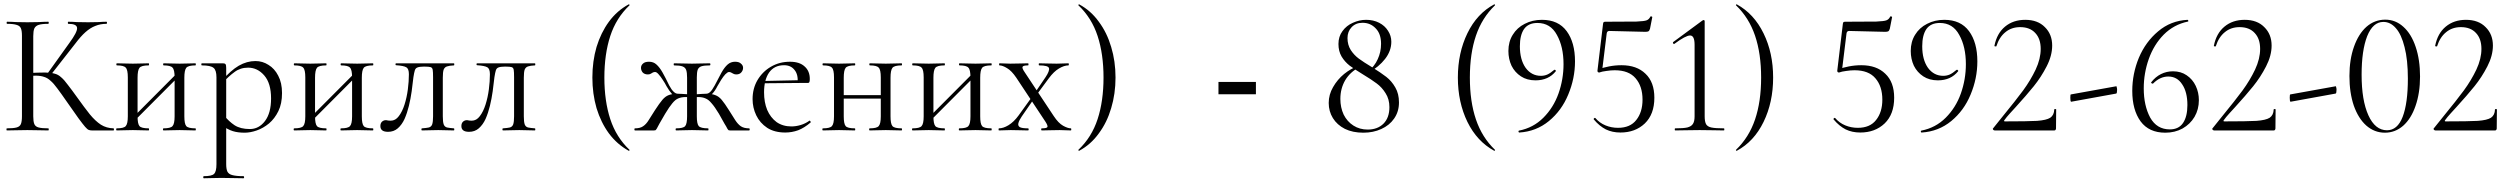 <?xml version="1.0" encoding="UTF-8"?> <svg xmlns="http://www.w3.org/2000/svg" width="345" height="25" viewBox="0 0 345 25" fill="none"><path d="M12.653 18C12.509 18 12.373 17.976 12.245 17.928C12.117 17.88 11.949 17.736 11.741 17.496C11.533 17.256 11.229 16.864 10.829 16.32C10.429 15.76 9.877 14.976 9.173 13.968C8.677 13.248 8.253 12.656 7.901 12.192C7.565 11.728 7.253 11.376 6.965 11.136C6.693 10.88 6.397 10.704 6.077 10.608C5.757 10.496 5.365 10.44 4.901 10.44C4.741 10.44 4.573 10.448 4.397 10.464C4.221 10.48 4.045 10.496 3.869 10.512L3.845 10.08C4.853 10.032 5.637 10.008 6.197 10.008C6.725 10.008 7.157 10.056 7.493 10.152C7.845 10.232 8.157 10.4 8.429 10.656C8.717 10.896 9.029 11.248 9.365 11.712C9.717 12.16 10.157 12.752 10.685 13.488C11.325 14.384 11.893 15.144 12.389 15.768C12.901 16.392 13.413 16.872 13.925 17.208C14.437 17.528 15.021 17.696 15.677 17.712C15.709 17.712 15.725 17.76 15.725 17.856C15.725 17.952 15.709 18 15.677 18H12.653ZM0.941 18C0.909 18 0.893 17.952 0.893 17.856C0.893 17.76 0.909 17.712 0.941 17.712C1.533 17.712 1.981 17.672 2.285 17.592C2.589 17.512 2.789 17.352 2.885 17.112C2.981 16.872 3.029 16.52 3.029 16.056V4.944C3.029 4.48 2.981 4.136 2.885 3.912C2.789 3.672 2.589 3.512 2.285 3.432C1.997 3.336 1.557 3.288 0.965 3.288C0.933 3.288 0.917 3.24 0.917 3.144C0.917 3.048 0.933 3 0.965 3C1.349 3 1.781 3.016 2.261 3.048C2.741 3.064 3.245 3.072 3.773 3.072C4.349 3.072 4.877 3.064 5.357 3.048C5.853 3.016 6.293 3 6.677 3C6.709 3 6.725 3.048 6.725 3.144C6.725 3.24 6.709 3.288 6.677 3.288C6.085 3.288 5.637 3.336 5.333 3.432C5.045 3.528 4.845 3.696 4.733 3.936C4.637 4.176 4.589 4.528 4.589 4.992V16.056C4.589 16.52 4.637 16.872 4.733 17.112C4.829 17.352 5.029 17.512 5.333 17.592C5.637 17.672 6.085 17.712 6.677 17.712C6.709 17.712 6.725 17.76 6.725 17.856C6.725 17.952 6.709 18 6.677 18C6.277 18 5.837 17.992 5.357 17.976C4.877 17.96 4.349 17.952 3.773 17.952C3.245 17.952 2.733 17.96 2.237 17.976C1.757 17.992 1.325 18 0.941 18ZM6.965 10.392L6.533 10.176L9.557 5.952C10.309 4.928 10.669 4.232 10.637 3.864C10.621 3.48 10.213 3.288 9.413 3.288C9.381 3.288 9.365 3.24 9.365 3.144C9.365 3.048 9.381 3 9.413 3C9.797 3 10.189 3.016 10.589 3.048C10.989 3.064 11.509 3.072 12.149 3.072C12.789 3.072 13.285 3.064 13.637 3.048C14.005 3.016 14.357 3 14.693 3C14.741 3 14.765 3.048 14.765 3.144C14.765 3.24 14.741 3.288 14.693 3.288C14.133 3.288 13.621 3.384 13.157 3.576C12.693 3.752 12.237 4.04 11.789 4.44C11.357 4.824 10.901 5.336 10.421 5.976L6.965 10.392ZM18.384 16.848L18.048 16.512L24.552 9.984L24.888 10.32L18.384 16.848ZM17.64 16.056V10.68C17.64 9.976 17.544 9.528 17.352 9.336C17.176 9.128 16.768 9.024 16.128 9.024C16.08 9.024 16.056 8.976 16.056 8.88C16.056 8.784 16.08 8.736 16.128 8.736C16.432 8.736 16.776 8.744 17.16 8.76C17.544 8.776 17.936 8.784 18.336 8.784C18.72 8.784 19.104 8.776 19.488 8.76C19.872 8.744 20.216 8.736 20.52 8.736C20.552 8.736 20.568 8.784 20.568 8.88C20.568 8.976 20.552 9.024 20.52 9.024C19.848 9.024 19.424 9.136 19.248 9.36C19.072 9.584 18.984 10.04 18.984 10.728V16.056C18.984 16.744 19.072 17.192 19.248 17.4C19.424 17.608 19.848 17.712 20.52 17.712C20.552 17.712 20.568 17.76 20.568 17.856C20.568 17.952 20.552 18 20.52 18C20.2 18 19.848 17.992 19.464 17.976C19.096 17.96 18.72 17.952 18.336 17.952C17.936 17.952 17.544 17.96 17.16 17.976C16.776 17.992 16.424 18 16.104 18C16.056 18 16.032 17.952 16.032 17.856C16.032 17.76 16.056 17.712 16.104 17.712C16.76 17.712 17.176 17.608 17.352 17.4C17.544 17.192 17.64 16.744 17.64 16.056ZM24.096 16.056V10.68C24.096 9.976 24 9.528 23.808 9.336C23.632 9.128 23.224 9.024 22.584 9.024C22.536 9.024 22.512 8.976 22.512 8.88C22.512 8.784 22.536 8.736 22.584 8.736C22.888 8.736 23.232 8.744 23.616 8.76C24 8.776 24.392 8.784 24.792 8.784C25.176 8.784 25.56 8.776 25.944 8.76C26.328 8.744 26.672 8.736 26.976 8.736C27.008 8.736 27.024 8.784 27.024 8.88C27.024 8.976 27.008 9.024 26.976 9.024C26.304 9.024 25.88 9.136 25.704 9.36C25.528 9.584 25.44 10.04 25.44 10.728V16.056C25.44 16.744 25.528 17.192 25.704 17.4C25.88 17.608 26.304 17.712 26.976 17.712C27.008 17.712 27.024 17.76 27.024 17.856C27.024 17.952 27.008 18 26.976 18C26.656 18 26.304 17.992 25.92 17.976C25.552 17.96 25.176 17.952 24.792 17.952C24.392 17.952 23.992 17.96 23.592 17.976C23.208 17.992 22.864 18 22.56 18C22.512 18 22.488 17.952 22.488 17.856C22.488 17.76 22.512 17.712 22.56 17.712C23.216 17.712 23.632 17.608 23.808 17.4C24 17.192 24.096 16.744 24.096 16.056ZM28.119 24.6C28.071 24.6 28.047 24.552 28.047 24.456C28.047 24.36 28.071 24.312 28.119 24.312C28.855 24.312 29.327 24.208 29.535 24C29.759 23.792 29.871 23.344 29.871 22.656V10.68C29.871 10.008 29.735 9.568 29.463 9.36C29.191 9.136 28.655 9.024 27.855 9.024C27.807 9.024 27.783 8.976 27.783 8.88C27.783 8.784 27.807 8.736 27.855 8.736C28.255 8.736 28.631 8.736 28.983 8.736C29.351 8.736 29.679 8.736 29.967 8.736C30.271 8.736 30.535 8.736 30.759 8.736C30.935 8.736 31.055 8.776 31.119 8.856C31.183 8.936 31.215 9.104 31.215 9.36V22.656C31.215 23.104 31.271 23.448 31.383 23.688C31.511 23.928 31.743 24.088 32.079 24.168C32.431 24.264 32.943 24.312 33.615 24.312C33.663 24.312 33.687 24.36 33.687 24.456C33.687 24.552 33.663 24.6 33.615 24.6C33.183 24.6 32.703 24.592 32.175 24.576C31.663 24.56 31.119 24.552 30.543 24.552C30.095 24.552 29.655 24.56 29.223 24.576C28.807 24.592 28.439 24.6 28.119 24.6ZM33.759 18.312C33.135 18.312 32.591 18.24 32.127 18.096C31.663 17.952 31.151 17.68 30.591 17.28L30.951 15.96C31.367 16.488 31.839 16.928 32.367 17.28C32.911 17.632 33.615 17.808 34.479 17.808C35.311 17.808 36.007 17.44 36.567 16.704C37.127 15.968 37.407 14.928 37.407 13.584C37.407 12.192 37.095 11.136 36.471 10.416C35.847 9.696 35.103 9.336 34.239 9.336C33.519 9.336 32.895 9.536 32.367 9.936C31.839 10.32 31.327 10.784 30.831 11.328L30.615 11.136C31.431 10.192 32.207 9.504 32.943 9.072C33.695 8.64 34.463 8.424 35.247 8.424C35.903 8.424 36.503 8.6 37.047 8.952C37.607 9.288 38.055 9.784 38.391 10.44C38.743 11.096 38.919 11.896 38.919 12.84C38.919 13.816 38.751 14.648 38.415 15.336C38.079 16.024 37.647 16.592 37.119 17.04C36.591 17.472 36.031 17.792 35.439 18C34.847 18.208 34.287 18.312 33.759 18.312ZM42.876 16.848L42.54 16.512L49.044 9.984L49.38 10.32L42.876 16.848ZM42.132 16.056V10.68C42.132 9.976 42.036 9.528 41.844 9.336C41.668 9.128 41.26 9.024 40.62 9.024C40.572 9.024 40.548 8.976 40.548 8.88C40.548 8.784 40.572 8.736 40.62 8.736C40.924 8.736 41.268 8.744 41.652 8.76C42.036 8.776 42.428 8.784 42.828 8.784C43.212 8.784 43.596 8.776 43.98 8.76C44.364 8.744 44.708 8.736 45.012 8.736C45.044 8.736 45.06 8.784 45.06 8.88C45.06 8.976 45.044 9.024 45.012 9.024C44.34 9.024 43.916 9.136 43.74 9.36C43.564 9.584 43.476 10.04 43.476 10.728V16.056C43.476 16.744 43.564 17.192 43.74 17.4C43.916 17.608 44.34 17.712 45.012 17.712C45.044 17.712 45.06 17.76 45.06 17.856C45.06 17.952 45.044 18 45.012 18C44.692 18 44.34 17.992 43.956 17.976C43.588 17.96 43.212 17.952 42.828 17.952C42.428 17.952 42.036 17.96 41.652 17.976C41.268 17.992 40.916 18 40.596 18C40.548 18 40.524 17.952 40.524 17.856C40.524 17.76 40.548 17.712 40.596 17.712C41.252 17.712 41.668 17.608 41.844 17.4C42.036 17.192 42.132 16.744 42.132 16.056ZM48.588 16.056V10.68C48.588 9.976 48.492 9.528 48.3 9.336C48.124 9.128 47.716 9.024 47.076 9.024C47.028 9.024 47.004 8.976 47.004 8.88C47.004 8.784 47.028 8.736 47.076 8.736C47.38 8.736 47.724 8.744 48.108 8.76C48.492 8.776 48.884 8.784 49.284 8.784C49.668 8.784 50.052 8.776 50.436 8.76C50.82 8.744 51.164 8.736 51.468 8.736C51.5 8.736 51.516 8.784 51.516 8.88C51.516 8.976 51.5 9.024 51.468 9.024C50.796 9.024 50.372 9.136 50.196 9.36C50.02 9.584 49.932 10.04 49.932 10.728V16.056C49.932 16.744 50.02 17.192 50.196 17.4C50.372 17.608 50.796 17.712 51.468 17.712C51.5 17.712 51.516 17.76 51.516 17.856C51.516 17.952 51.5 18 51.468 18C51.148 18 50.796 17.992 50.412 17.976C50.044 17.96 49.668 17.952 49.284 17.952C48.884 17.952 48.484 17.96 48.084 17.976C47.7 17.992 47.356 18 47.052 18C47.004 18 46.98 17.952 46.98 17.856C46.98 17.76 47.004 17.712 47.052 17.712C47.708 17.712 48.124 17.608 48.3 17.4C48.492 17.192 48.588 16.744 48.588 16.056ZM53.547 18.192C52.843 18.192 52.491 17.928 52.491 17.4C52.491 17.144 52.563 16.944 52.707 16.8C52.867 16.656 53.043 16.584 53.235 16.584C53.331 16.584 53.435 16.6 53.547 16.632C53.675 16.648 53.795 16.656 53.907 16.656C54.355 16.656 54.731 16.448 55.035 16.032C55.355 15.616 55.619 15.08 55.827 14.424C56.035 13.768 56.187 13.072 56.283 12.336C56.379 11.6 56.427 10.904 56.427 10.248C56.427 9.736 56.307 9.416 56.067 9.288C55.843 9.144 55.371 9.048 54.651 9C54.603 9 54.579 8.96 54.579 8.88C54.579 8.784 54.603 8.736 54.651 8.736C54.795 8.736 55.051 8.736 55.419 8.736C55.803 8.736 56.211 8.736 56.643 8.736C57.091 8.736 57.491 8.736 57.843 8.736C58.195 8.736 58.419 8.736 58.515 8.736H62.643C62.675 8.736 62.691 8.784 62.691 8.88C62.691 8.976 62.675 9.024 62.643 9.024C62.227 9.04 61.907 9.088 61.683 9.168C61.475 9.232 61.323 9.376 61.227 9.6C61.147 9.824 61.107 10.2 61.107 10.728V16.056C61.107 16.552 61.147 16.92 61.227 17.16C61.307 17.384 61.459 17.528 61.683 17.592C61.907 17.64 62.227 17.68 62.643 17.712C62.675 17.712 62.691 17.76 62.691 17.856C62.691 17.952 62.675 18 62.643 18C62.323 18 61.979 17.992 61.611 17.976C61.243 17.96 60.867 17.952 60.483 17.952C60.067 17.952 59.659 17.96 59.259 17.976C58.875 17.992 58.531 18 58.227 18C58.179 18 58.155 17.952 58.155 17.856C58.155 17.76 58.179 17.712 58.227 17.712C58.659 17.68 58.979 17.64 59.187 17.592C59.411 17.528 59.563 17.384 59.643 17.16C59.723 16.92 59.763 16.552 59.763 16.056V10.68C59.763 10.184 59.747 9.84 59.715 9.648C59.683 9.44 59.587 9.312 59.427 9.264C59.267 9.216 58.995 9.192 58.611 9.192H58.467C58.083 9.192 57.795 9.232 57.603 9.312C57.427 9.376 57.307 9.512 57.243 9.72C57.179 9.928 57.115 10.24 57.051 10.656C56.987 11.264 56.907 11.912 56.811 12.6C56.715 13.288 56.587 13.96 56.427 14.616C56.267 15.272 56.067 15.872 55.827 16.416C55.587 16.944 55.275 17.376 54.891 17.712C54.523 18.032 54.075 18.192 53.547 18.192ZM64.727 18.192C64.023 18.192 63.671 17.928 63.671 17.4C63.671 17.144 63.743 16.944 63.887 16.8C64.047 16.656 64.223 16.584 64.415 16.584C64.511 16.584 64.615 16.6 64.727 16.632C64.855 16.648 64.975 16.656 65.087 16.656C65.535 16.656 65.911 16.448 66.215 16.032C66.535 15.616 66.799 15.08 67.007 14.424C67.215 13.768 67.367 13.072 67.463 12.336C67.559 11.6 67.607 10.904 67.607 10.248C67.607 9.736 67.487 9.416 67.247 9.288C67.023 9.144 66.551 9.048 65.831 9C65.783 9 65.759 8.96 65.759 8.88C65.759 8.784 65.783 8.736 65.831 8.736C65.975 8.736 66.231 8.736 66.599 8.736C66.983 8.736 67.391 8.736 67.823 8.736C68.271 8.736 68.671 8.736 69.023 8.736C69.375 8.736 69.599 8.736 69.695 8.736H73.823C73.855 8.736 73.871 8.784 73.871 8.88C73.871 8.976 73.855 9.024 73.823 9.024C73.407 9.04 73.087 9.088 72.863 9.168C72.655 9.232 72.503 9.376 72.407 9.6C72.327 9.824 72.287 10.2 72.287 10.728V16.056C72.287 16.552 72.327 16.92 72.407 17.16C72.487 17.384 72.639 17.528 72.863 17.592C73.087 17.64 73.407 17.68 73.823 17.712C73.855 17.712 73.871 17.76 73.871 17.856C73.871 17.952 73.855 18 73.823 18C73.503 18 73.159 17.992 72.791 17.976C72.423 17.96 72.047 17.952 71.663 17.952C71.247 17.952 70.839 17.96 70.439 17.976C70.055 17.992 69.711 18 69.407 18C69.359 18 69.335 17.952 69.335 17.856C69.335 17.76 69.359 17.712 69.407 17.712C69.839 17.68 70.159 17.64 70.367 17.592C70.591 17.528 70.743 17.384 70.823 17.16C70.903 16.92 70.943 16.552 70.943 16.056V10.68C70.943 10.184 70.927 9.84 70.895 9.648C70.863 9.44 70.767 9.312 70.607 9.264C70.447 9.216 70.175 9.192 69.791 9.192H69.647C69.263 9.192 68.975 9.232 68.783 9.312C68.607 9.376 68.487 9.512 68.423 9.72C68.359 9.928 68.295 10.24 68.231 10.656C68.167 11.264 68.087 11.912 67.991 12.6C67.895 13.288 67.767 13.96 67.607 14.616C67.447 15.272 67.247 15.872 67.007 16.416C66.767 16.944 66.455 17.376 66.071 17.712C65.703 18.032 65.255 18.192 64.727 18.192ZM81.748 10.704C81.748 9.2 81.939 7.792 82.323 6.48C82.724 5.168 83.291 4.008 84.028 3C84.779 1.976 85.692 1.176 86.763 0.6C86.796 0.584 86.828 0.6 86.859 0.648C86.891 0.68 86.891 0.712 86.859 0.744C85.644 1.896 84.763 3.304 84.219 4.968C83.675 6.632 83.403 8.544 83.403 10.704C83.403 12.864 83.675 14.776 84.219 16.44C84.763 18.104 85.644 19.512 86.859 20.664C86.891 20.68 86.891 20.712 86.859 20.76C86.828 20.808 86.796 20.824 86.763 20.808C85.692 20.216 84.779 19.416 84.028 18.408C83.291 17.4 82.724 16.24 82.323 14.928C81.939 13.6 81.748 12.192 81.748 10.704ZM93.306 18C93.258 18 93.234 17.952 93.234 17.856C93.234 17.76 93.258 17.712 93.306 17.712C93.962 17.712 94.378 17.608 94.554 17.4C94.73 17.192 94.818 16.744 94.818 16.056V10.728C94.818 10.264 94.778 9.912 94.698 9.672C94.618 9.432 94.45 9.264 94.194 9.168C93.938 9.072 93.546 9.024 93.018 9.024C92.986 9.024 92.97 8.976 92.97 8.88C92.97 8.784 92.986 8.736 93.018 8.736C93.45 8.736 93.866 8.744 94.266 8.76C94.682 8.776 95.09 8.784 95.49 8.784C95.89 8.784 96.29 8.776 96.69 8.76C97.106 8.744 97.53 8.736 97.962 8.736C98.01 8.736 98.034 8.784 98.034 8.88C98.034 8.976 98.01 9.024 97.962 9.024C97.45 9.024 97.066 9.064 96.81 9.144C96.554 9.224 96.378 9.384 96.282 9.624C96.202 9.864 96.162 10.216 96.162 10.68V16.056C96.162 16.744 96.25 17.192 96.426 17.4C96.618 17.608 97.05 17.712 97.722 17.712C97.754 17.712 97.77 17.76 97.77 17.856C97.77 17.952 97.754 18 97.722 18C97.402 18 97.05 17.992 96.666 17.976C96.282 17.96 95.89 17.952 95.49 17.952C95.09 17.952 94.698 17.96 94.314 17.976C93.946 17.992 93.61 18 93.306 18ZM87.618 18C87.57 18 87.546 17.952 87.546 17.856C87.546 17.76 87.57 17.712 87.618 17.712C88.098 17.712 88.474 17.616 88.746 17.424C89.034 17.232 89.29 16.952 89.514 16.584C89.754 16.216 90.042 15.76 90.378 15.216C90.794 14.576 91.138 14.096 91.41 13.776C91.682 13.456 91.97 13.24 92.274 13.128C92.594 13 93.026 12.936 93.57 12.936C93.746 12.936 93.938 12.944 94.146 12.96C94.37 12.976 94.618 12.992 94.89 13.008C95.162 13.008 95.442 13.016 95.73 13.032L95.706 13.464C95.29 13.416 94.938 13.392 94.65 13.392C94.234 13.392 93.882 13.456 93.594 13.584C93.322 13.696 93.05 13.92 92.778 14.256C92.506 14.576 92.178 15.056 91.794 15.696C91.442 16.288 91.178 16.744 91.002 17.064C90.842 17.368 90.722 17.592 90.642 17.736C90.562 17.864 90.498 17.944 90.45 17.976C90.402 17.992 90.338 18 90.258 18H87.618ZM93.57 13.344C93.25 13.344 92.962 13.208 92.706 12.936C92.466 12.664 92.226 12.32 91.986 11.904C91.842 11.616 91.666 11.32 91.458 11.016C91.266 10.712 91.074 10.456 90.882 10.248C90.706 10.04 90.546 9.936 90.402 9.936C90.29 9.936 90.186 9.96 90.09 10.008C89.994 10.056 89.898 10.112 89.802 10.176C89.706 10.24 89.57 10.272 89.394 10.272C89.106 10.272 88.874 10.184 88.698 10.008C88.538 9.816 88.458 9.6 88.458 9.36C88.458 9.136 88.546 8.944 88.722 8.784C88.898 8.608 89.178 8.52 89.562 8.52C89.978 8.52 90.322 8.648 90.594 8.904C90.882 9.16 91.162 9.528 91.434 10.008C91.706 10.488 92.01 11.08 92.346 11.784C92.458 11.976 92.57 12.16 92.682 12.336C92.81 12.512 92.946 12.656 93.09 12.768C93.234 12.88 93.394 12.936 93.57 12.936V13.344ZM100.746 18C100.666 18 100.602 17.992 100.554 17.976C100.506 17.944 100.442 17.864 100.362 17.736C100.298 17.592 100.17 17.368 99.978 17.064C99.802 16.744 99.546 16.288 99.21 15.696C98.826 15.056 98.49 14.576 98.202 14.256C97.93 13.92 97.65 13.696 97.362 13.584C97.09 13.456 96.746 13.392 96.33 13.392C96.042 13.392 95.698 13.416 95.298 13.464L95.274 13.032C95.562 13.016 95.842 13.008 96.114 13.008C96.386 12.992 96.634 12.976 96.858 12.96C97.082 12.944 97.274 12.936 97.434 12.936C97.978 12.936 98.402 13 98.706 13.128C99.026 13.24 99.322 13.456 99.594 13.776C99.866 14.096 100.202 14.576 100.602 15.216C100.954 15.76 101.242 16.216 101.466 16.584C101.706 16.952 101.962 17.232 102.234 17.424C102.522 17.616 102.906 17.712 103.386 17.712C103.434 17.712 103.458 17.76 103.458 17.856C103.458 17.952 103.434 18 103.386 18H100.746ZM97.434 13.344V12.936C97.61 12.936 97.77 12.88 97.914 12.768C98.058 12.656 98.186 12.512 98.298 12.336C98.41 12.16 98.522 11.976 98.634 11.784C99.002 11.08 99.314 10.488 99.57 10.008C99.842 9.528 100.122 9.16 100.41 8.904C100.698 8.648 101.042 8.52 101.442 8.52C101.81 8.52 102.082 8.608 102.258 8.784C102.45 8.944 102.546 9.136 102.546 9.36C102.546 9.6 102.458 9.816 102.282 10.008C102.122 10.184 101.898 10.272 101.61 10.272C101.45 10.272 101.314 10.24 101.202 10.176C101.09 10.112 100.986 10.056 100.89 10.008C100.81 9.96 100.714 9.936 100.602 9.936C100.474 9.936 100.306 10.04 100.098 10.248C99.906 10.456 99.714 10.712 99.522 11.016C99.33 11.32 99.154 11.616 98.994 11.904C98.786 12.32 98.554 12.664 98.298 12.936C98.042 13.208 97.754 13.344 97.434 13.344ZM108.368 18.288C107.376 18.288 106.544 18.072 105.872 17.64C105.2 17.192 104.696 16.616 104.36 15.912C104.024 15.208 103.856 14.464 103.856 13.68C103.856 12.704 104.08 11.832 104.528 11.064C104.992 10.28 105.608 9.664 106.376 9.216C107.16 8.752 108.04 8.52 109.016 8.52C109.896 8.52 110.568 8.736 111.032 9.168C111.512 9.584 111.752 10.16 111.752 10.896C111.752 11.072 111.736 11.208 111.704 11.304C111.672 11.4 111.592 11.448 111.464 11.448H110.072C110.136 10.664 109.992 10.064 109.64 9.648C109.304 9.216 108.824 9 108.2 9C107.304 9 106.616 9.336 106.136 10.008C105.672 10.68 105.44 11.592 105.44 12.744C105.44 13.656 105.584 14.464 105.872 15.168C106.176 15.872 106.608 16.432 107.168 16.848C107.744 17.248 108.424 17.448 109.208 17.448C109.624 17.448 110.048 17.384 110.48 17.256C110.912 17.128 111.32 16.928 111.704 16.656C111.736 16.624 111.776 16.648 111.824 16.728C111.888 16.792 111.904 16.848 111.872 16.896C111.296 17.392 110.72 17.752 110.144 17.976C109.568 18.184 108.976 18.288 108.368 18.288ZM105.008 11.496L104.984 11.184L110.456 11.064V11.448L105.008 11.496ZM115.717 13.608V13.128H122.173V13.608H115.717ZM115.093 16.056V10.68C115.093 9.976 114.997 9.528 114.805 9.336C114.629 9.128 114.221 9.024 113.581 9.024C113.533 9.024 113.509 8.976 113.509 8.88C113.509 8.784 113.533 8.736 113.581 8.736C113.885 8.736 114.229 8.744 114.613 8.76C114.997 8.776 115.389 8.784 115.789 8.784C116.173 8.784 116.557 8.776 116.941 8.76C117.325 8.744 117.669 8.736 117.973 8.736C118.005 8.736 118.021 8.784 118.021 8.88C118.021 8.976 118.005 9.024 117.973 9.024C117.301 9.024 116.877 9.136 116.701 9.36C116.525 9.584 116.437 10.04 116.437 10.728V16.056C116.437 16.744 116.525 17.192 116.701 17.4C116.877 17.608 117.301 17.712 117.973 17.712C118.005 17.712 118.021 17.76 118.021 17.856C118.021 17.952 118.005 18 117.973 18C117.653 18 117.301 17.992 116.917 17.976C116.549 17.96 116.173 17.952 115.789 17.952C115.389 17.952 114.997 17.96 114.613 17.976C114.229 17.992 113.877 18 113.557 18C113.509 18 113.485 17.952 113.485 17.856C113.485 17.76 113.509 17.712 113.557 17.712C114.213 17.712 114.629 17.608 114.805 17.4C114.997 17.192 115.093 16.744 115.093 16.056ZM121.549 16.056V10.68C121.549 9.976 121.453 9.528 121.261 9.336C121.085 9.128 120.677 9.024 120.037 9.024C119.989 9.024 119.965 8.976 119.965 8.88C119.965 8.784 119.989 8.736 120.037 8.736C120.341 8.736 120.685 8.744 121.069 8.76C121.453 8.776 121.845 8.784 122.245 8.784C122.629 8.784 123.013 8.776 123.397 8.76C123.781 8.744 124.125 8.736 124.429 8.736C124.461 8.736 124.477 8.784 124.477 8.88C124.477 8.976 124.461 9.024 124.429 9.024C123.757 9.024 123.333 9.136 123.157 9.36C122.981 9.584 122.893 10.04 122.893 10.728V16.056C122.893 16.744 122.981 17.192 123.157 17.4C123.333 17.608 123.757 17.712 124.429 17.712C124.461 17.712 124.477 17.76 124.477 17.856C124.477 17.952 124.461 18 124.429 18C124.109 18 123.757 17.992 123.373 17.976C123.005 17.96 122.629 17.952 122.245 17.952C121.845 17.952 121.445 17.96 121.045 17.976C120.661 17.992 120.317 18 120.013 18C119.965 18 119.941 17.952 119.941 17.856C119.941 17.76 119.965 17.712 120.013 17.712C120.669 17.712 121.085 17.608 121.261 17.4C121.453 17.192 121.549 16.744 121.549 16.056ZM128.212 16.848L127.876 16.512L134.38 9.984L134.716 10.32L128.212 16.848ZM127.468 16.056V10.68C127.468 9.976 127.372 9.528 127.18 9.336C127.004 9.128 126.596 9.024 125.956 9.024C125.908 9.024 125.884 8.976 125.884 8.88C125.884 8.784 125.908 8.736 125.956 8.736C126.26 8.736 126.604 8.744 126.988 8.76C127.372 8.776 127.764 8.784 128.164 8.784C128.548 8.784 128.932 8.776 129.316 8.76C129.7 8.744 130.044 8.736 130.348 8.736C130.38 8.736 130.396 8.784 130.396 8.88C130.396 8.976 130.38 9.024 130.348 9.024C129.676 9.024 129.252 9.136 129.076 9.36C128.9 9.584 128.812 10.04 128.812 10.728V16.056C128.812 16.744 128.9 17.192 129.076 17.4C129.252 17.608 129.676 17.712 130.348 17.712C130.38 17.712 130.396 17.76 130.396 17.856C130.396 17.952 130.38 18 130.348 18C130.028 18 129.676 17.992 129.292 17.976C128.924 17.96 128.548 17.952 128.164 17.952C127.764 17.952 127.372 17.96 126.988 17.976C126.604 17.992 126.252 18 125.932 18C125.884 18 125.86 17.952 125.86 17.856C125.86 17.76 125.884 17.712 125.932 17.712C126.588 17.712 127.004 17.608 127.18 17.4C127.372 17.192 127.468 16.744 127.468 16.056ZM133.924 16.056V10.68C133.924 9.976 133.828 9.528 133.636 9.336C133.46 9.128 133.052 9.024 132.412 9.024C132.364 9.024 132.34 8.976 132.34 8.88C132.34 8.784 132.364 8.736 132.412 8.736C132.716 8.736 133.06 8.744 133.444 8.76C133.828 8.776 134.22 8.784 134.62 8.784C135.004 8.784 135.388 8.776 135.772 8.76C136.156 8.744 136.5 8.736 136.804 8.736C136.836 8.736 136.852 8.784 136.852 8.88C136.852 8.976 136.836 9.024 136.804 9.024C136.132 9.024 135.708 9.136 135.532 9.36C135.356 9.584 135.268 10.04 135.268 10.728V16.056C135.268 16.744 135.356 17.192 135.532 17.4C135.708 17.608 136.132 17.712 136.804 17.712C136.836 17.712 136.852 17.76 136.852 17.856C136.852 17.952 136.836 18 136.804 18C136.484 18 136.132 17.992 135.748 17.976C135.38 17.96 135.004 17.952 134.62 17.952C134.22 17.952 133.82 17.96 133.42 17.976C133.036 17.992 132.692 18 132.388 18C132.34 18 132.316 17.952 132.316 17.856C132.316 17.76 132.34 17.712 132.388 17.712C133.044 17.712 133.46 17.608 133.636 17.4C133.828 17.192 133.924 16.744 133.924 16.056ZM143.755 18C143.707 18 143.683 17.952 143.683 17.856C143.683 17.76 143.707 17.712 143.755 17.712C144.235 17.712 144.499 17.648 144.547 17.52C144.595 17.392 144.499 17.144 144.259 16.776L140.251 10.728C139.819 10.088 139.395 9.648 138.979 9.408C138.563 9.152 138.211 9.024 137.923 9.024C137.891 9.024 137.875 8.976 137.875 8.88C137.875 8.784 137.891 8.736 137.923 8.736C138.163 8.736 138.411 8.744 138.667 8.76C138.923 8.776 139.171 8.784 139.411 8.784C139.939 8.784 140.403 8.776 140.803 8.76C141.203 8.744 141.563 8.736 141.883 8.736C141.915 8.736 141.931 8.784 141.931 8.88C141.931 8.976 141.915 9.024 141.883 9.024C141.435 9.024 141.179 9.088 141.115 9.216C141.051 9.344 141.147 9.592 141.403 9.96L145.411 16.008C145.843 16.664 146.275 17.112 146.707 17.352C147.139 17.592 147.499 17.712 147.787 17.712C147.819 17.712 147.835 17.76 147.835 17.856C147.835 17.952 147.819 18 147.787 18C147.547 18 147.291 17.992 147.019 17.976C146.747 17.96 146.491 17.952 146.251 17.952C145.707 17.952 145.235 17.96 144.835 17.976C144.451 17.992 144.091 18 143.755 18ZM137.851 18C137.819 18 137.803 17.952 137.803 17.856C137.803 17.76 137.819 17.712 137.851 17.712C138.251 17.712 138.691 17.568 139.171 17.28C139.667 16.976 140.131 16.528 140.563 15.936L142.483 13.272L142.771 13.512L140.995 16.08C140.755 16.432 140.603 16.736 140.539 16.992C140.475 17.232 140.539 17.416 140.731 17.544C140.939 17.656 141.323 17.712 141.883 17.712C141.931 17.712 141.955 17.76 141.955 17.856C141.955 17.952 141.931 18 141.883 18C141.515 18 141.155 17.992 140.803 17.976C140.467 17.96 140.027 17.952 139.483 17.952C139.131 17.952 138.843 17.96 138.619 17.976C138.411 17.992 138.155 18 137.851 18ZM142.843 13.368L142.603 13.128L144.283 10.656C144.667 10.08 144.827 9.664 144.763 9.408C144.699 9.152 144.243 9.024 143.395 9.024C143.363 9.024 143.347 8.976 143.347 8.88C143.347 8.784 143.363 8.736 143.395 8.736C143.779 8.736 144.139 8.744 144.475 8.76C144.827 8.776 145.275 8.784 145.819 8.784C146.171 8.784 146.451 8.776 146.659 8.76C146.883 8.744 147.147 8.736 147.451 8.736C147.483 8.736 147.499 8.784 147.499 8.88C147.499 8.976 147.483 9.024 147.451 9.024C147.051 9.024 146.611 9.168 146.131 9.456C145.667 9.728 145.203 10.176 144.739 10.8L142.843 13.368ZM153.942 10.704C153.942 12.192 153.742 13.6 153.342 14.928C152.958 16.24 152.39 17.4 151.638 18.408C150.902 19.432 149.998 20.232 148.926 20.808C148.91 20.824 148.878 20.808 148.83 20.76C148.798 20.728 148.798 20.696 148.83 20.664C150.046 19.512 150.926 18.104 151.47 16.44C152.014 14.776 152.286 12.864 152.286 10.704C152.286 8.544 152.014 6.632 151.47 4.968C150.926 3.304 150.046 1.896 148.83 0.744C148.798 0.712 148.798 0.68 148.83 0.648C148.878 0.6 148.91 0.584 148.926 0.6C149.998 1.176 150.902 1.976 151.638 3C152.39 4.008 152.958 5.168 153.342 6.48C153.742 7.792 153.942 9.2 153.942 10.704ZM168.148 11.309H173.316V13.008H168.148V11.309ZM188.786 9.864C189.394 9.384 189.842 8.816 190.13 8.16C190.434 7.504 190.586 6.8 190.586 6.048C190.586 5.12 190.338 4.408 189.842 3.912C189.362 3.4 188.754 3.144 188.018 3.144C187.41 3.144 186.914 3.344 186.53 3.744C186.146 4.144 185.954 4.648 185.954 5.256C185.954 5.88 186.106 6.432 186.41 6.912C186.714 7.376 187.082 7.768 187.514 8.088C187.946 8.408 188.562 8.808 189.362 9.288C190.162 9.784 190.81 10.224 191.306 10.608C191.802 10.992 192.218 11.48 192.554 12.072C192.89 12.648 193.058 13.336 193.058 14.136C193.058 14.984 192.834 15.728 192.386 16.368C191.954 16.992 191.362 17.472 190.61 17.808C189.874 18.144 189.05 18.312 188.138 18.312C187.162 18.312 186.314 18.136 185.594 17.784C184.874 17.416 184.322 16.92 183.938 16.296C183.554 15.672 183.362 14.976 183.362 14.208C183.362 13.44 183.562 12.712 183.962 12.024C184.362 11.32 184.874 10.712 185.498 10.2C186.138 9.688 186.802 9.312 187.49 9.072L187.61 9.264C186.762 9.696 186.106 10.296 185.642 11.064C185.194 11.832 184.97 12.696 184.97 13.656C184.97 14.44 185.122 15.16 185.426 15.816C185.746 16.456 186.194 16.96 186.77 17.328C187.346 17.696 188.002 17.88 188.738 17.88C189.65 17.88 190.378 17.608 190.922 17.064C191.466 16.52 191.738 15.76 191.738 14.784C191.738 14.048 191.562 13.408 191.21 12.864C190.874 12.32 190.466 11.872 189.986 11.52C189.522 11.168 188.866 10.736 188.018 10.224C187.282 9.776 186.69 9.384 186.242 9.048C185.794 8.696 185.426 8.28 185.138 7.8C184.85 7.304 184.706 6.728 184.706 6.072C184.706 5.384 184.89 4.792 185.258 4.296C185.626 3.784 186.106 3.4 186.698 3.144C187.29 2.872 187.898 2.736 188.522 2.736C189.194 2.736 189.794 2.872 190.322 3.144C190.85 3.416 191.258 3.784 191.546 4.248C191.85 4.712 192.002 5.216 192.002 5.76C192.002 6.608 191.714 7.4 191.138 8.136C190.578 8.856 189.834 9.48 188.906 10.008L188.786 9.864ZM201.185 10.704C201.185 8.432 201.625 6.392 202.505 4.584C203.385 2.776 204.617 1.448 206.201 0.6C206.233 0.584 206.265 0.6 206.297 0.648C206.329 0.68 206.329 0.712 206.297 0.744C205.113 1.88 204.241 3.272 203.681 4.92C203.121 6.568 202.841 8.496 202.841 10.704C202.841 12.912 203.121 14.84 203.681 16.488C204.241 18.136 205.113 19.528 206.297 20.664C206.329 20.68 206.329 20.712 206.297 20.76C206.265 20.808 206.233 20.824 206.201 20.808C204.617 19.944 203.385 18.616 202.505 16.824C201.625 15.016 201.185 12.976 201.185 10.704ZM211.903 11.088C211.119 11.088 210.447 10.904 209.887 10.536C209.327 10.168 208.895 9.68 208.591 9.072C208.303 8.448 208.159 7.768 208.159 7.032C208.159 6.184 208.359 5.44 208.759 4.8C209.159 4.144 209.711 3.64 210.415 3.288C211.119 2.92 211.911 2.736 212.791 2.736C214.295 2.736 215.431 3.256 216.199 4.296C216.967 5.336 217.351 6.728 217.351 8.472C217.351 10.04 217.039 11.568 216.415 13.056C215.807 14.528 214.919 15.744 213.751 16.704C212.583 17.664 211.223 18.192 209.671 18.288C209.623 18.304 209.583 18.264 209.551 18.168C209.535 18.088 209.559 18.04 209.623 18.024C210.935 17.768 212.055 17.176 212.983 16.248C213.911 15.32 214.607 14.208 215.071 12.912C215.535 11.6 215.767 10.248 215.767 8.856C215.767 7.256 215.463 5.912 214.855 4.824C214.263 3.72 213.367 3.168 212.167 3.168C211.335 3.168 210.719 3.448 210.319 4.008C209.935 4.568 209.743 5.36 209.743 6.384C209.743 7.616 210.007 8.608 210.535 9.36C211.079 10.096 211.783 10.464 212.647 10.464C212.951 10.464 213.239 10.408 213.511 10.296C213.799 10.168 214.119 9.952 214.471 9.648C214.487 9.632 214.511 9.624 214.543 9.624C214.591 9.624 214.631 9.648 214.663 9.696C214.711 9.744 214.727 9.784 214.711 9.816C214.039 10.664 213.103 11.088 211.903 11.088ZM220.693 10.008C220.613 10.008 220.549 9.984 220.501 9.936C220.453 9.872 220.437 9.8 220.453 9.72L221.221 3.288C221.237 3.176 221.261 3.104 221.293 3.072C221.325 3.024 221.405 3 221.533 3C223.693 3 225.125 2.992 225.829 2.976C226.549 2.944 227.013 2.888 227.221 2.808C227.445 2.728 227.621 2.56 227.749 2.304C227.749 2.272 227.781 2.256 227.845 2.256C227.893 2.256 227.933 2.272 227.965 2.304C228.013 2.32 228.029 2.344 228.013 2.376L227.701 3.96C227.653 4.136 227.581 4.256 227.485 4.32C227.405 4.368 227.261 4.392 227.053 4.392L222.085 4.272C221.877 4.272 221.757 4.384 221.725 4.608L221.101 9.696L220.693 10.008ZM220.165 16.296C220.549 16.744 221.013 17.08 221.557 17.304C222.101 17.528 222.677 17.64 223.285 17.64C224.405 17.64 225.245 17.28 225.805 16.56C226.381 15.84 226.669 14.904 226.669 13.752C226.669 12.52 226.349 11.536 225.709 10.8C225.085 10.064 224.125 9.696 222.829 9.696C222.477 9.696 222.093 9.728 221.677 9.792C221.277 9.84 220.949 9.912 220.693 10.008C220.677 10.008 220.669 9.992 220.669 9.96C220.669 9.88 220.677 9.8 220.693 9.72C220.725 9.624 220.749 9.552 220.765 9.504C221.069 9.392 221.493 9.28 222.037 9.168C222.597 9.056 223.173 9 223.765 9C225.173 9 226.277 9.392 227.077 10.176C227.893 10.944 228.301 12.048 228.301 13.488C228.301 15.008 227.861 16.192 226.981 17.04C226.101 17.872 224.981 18.288 223.621 18.288C222.869 18.288 222.197 18.144 221.605 17.856C221.013 17.552 220.461 17.096 219.949 16.488L219.925 16.44C219.925 16.376 219.957 16.328 220.021 16.296C220.085 16.248 220.133 16.248 220.165 16.296ZM231.165 18C231.133 18 231.117 17.952 231.117 17.856C231.117 17.76 231.133 17.712 231.165 17.712C231.917 17.712 232.477 17.672 232.845 17.592C233.213 17.496 233.469 17.336 233.613 17.112C233.773 16.888 233.853 16.536 233.853 16.056V6.168C233.853 5.32 233.645 4.896 233.229 4.896C232.829 4.896 232.109 5.28 231.069 6.048L231.021 6.072C230.957 6.072 230.909 6.032 230.877 5.952C230.845 5.872 230.861 5.816 230.925 5.784L234.933 2.832C235.013 2.784 235.069 2.76 235.101 2.76C235.133 2.76 235.165 2.776 235.197 2.808C235.229 2.84 235.245 2.872 235.245 2.904V16.056C235.245 16.536 235.309 16.896 235.437 17.136C235.565 17.36 235.805 17.512 236.157 17.592C236.525 17.672 237.109 17.712 237.909 17.712C237.941 17.712 237.957 17.76 237.957 17.856C237.957 17.952 237.941 18 237.909 18C237.317 18 236.853 17.992 236.517 17.976L234.549 17.952L232.629 17.976C232.277 17.992 231.789 18 231.165 18ZM244.692 10.704C244.692 12.976 244.252 15.016 243.372 16.824C242.492 18.632 241.26 19.96 239.676 20.808C239.644 20.824 239.612 20.808 239.58 20.76C239.548 20.728 239.548 20.696 239.58 20.664C240.764 19.528 241.636 18.136 242.196 16.488C242.756 14.84 243.036 12.912 243.036 10.704C243.036 8.496 242.756 6.568 242.196 4.92C241.636 3.272 240.764 1.88 239.58 0.744C239.548 0.728 239.548 0.696 239.58 0.648C239.612 0.6 239.644 0.584 239.676 0.6C241.26 1.464 242.492 2.8 243.372 4.608C244.252 6.4 244.692 8.432 244.692 10.704ZM253.787 10.008C253.707 10.008 253.643 9.984 253.595 9.936C253.547 9.872 253.531 9.8 253.547 9.72L254.315 3.288C254.331 3.176 254.355 3.104 254.387 3.072C254.419 3.024 254.499 3 254.627 3C256.787 3 258.219 2.992 258.923 2.976C259.643 2.944 260.107 2.888 260.315 2.808C260.539 2.728 260.715 2.56 260.843 2.304C260.843 2.272 260.875 2.256 260.939 2.256C260.987 2.256 261.027 2.272 261.059 2.304C261.107 2.32 261.123 2.344 261.107 2.376L260.795 3.96C260.747 4.136 260.675 4.256 260.579 4.32C260.499 4.368 260.355 4.392 260.147 4.392L255.179 4.272C254.971 4.272 254.851 4.384 254.819 4.608L254.195 9.696L253.787 10.008ZM253.259 16.296C253.643 16.744 254.107 17.08 254.651 17.304C255.195 17.528 255.771 17.64 256.379 17.64C257.499 17.64 258.339 17.28 258.899 16.56C259.475 15.84 259.763 14.904 259.763 13.752C259.763 12.52 259.443 11.536 258.803 10.8C258.179 10.064 257.219 9.696 255.923 9.696C255.571 9.696 255.187 9.728 254.771 9.792C254.371 9.84 254.043 9.912 253.787 10.008C253.771 10.008 253.763 9.992 253.763 9.96C253.763 9.88 253.771 9.8 253.787 9.72C253.819 9.624 253.843 9.552 253.859 9.504C254.163 9.392 254.587 9.28 255.131 9.168C255.691 9.056 256.267 9 256.859 9C258.267 9 259.371 9.392 260.171 10.176C260.987 10.944 261.395 12.048 261.395 13.488C261.395 15.008 260.955 16.192 260.075 17.04C259.195 17.872 258.075 18.288 256.715 18.288C255.963 18.288 255.291 18.144 254.699 17.856C254.107 17.552 253.555 17.096 253.043 16.488L253.019 16.44C253.019 16.376 253.051 16.328 253.115 16.296C253.179 16.248 253.227 16.248 253.259 16.296ZM267.427 11.088C266.643 11.088 265.971 10.904 265.411 10.536C264.851 10.168 264.419 9.68 264.115 9.072C263.827 8.448 263.683 7.768 263.683 7.032C263.683 6.184 263.883 5.44 264.283 4.8C264.683 4.144 265.235 3.64 265.939 3.288C266.643 2.92 267.435 2.736 268.315 2.736C269.819 2.736 270.955 3.256 271.723 4.296C272.491 5.336 272.875 6.728 272.875 8.472C272.875 10.04 272.563 11.568 271.939 13.056C271.331 14.528 270.443 15.744 269.275 16.704C268.107 17.664 266.747 18.192 265.195 18.288C265.147 18.304 265.107 18.264 265.075 18.168C265.059 18.088 265.083 18.04 265.147 18.024C266.459 17.768 267.579 17.176 268.507 16.248C269.435 15.32 270.131 14.208 270.595 12.912C271.059 11.6 271.291 10.248 271.291 8.856C271.291 7.256 270.987 5.912 270.379 4.824C269.787 3.72 268.891 3.168 267.691 3.168C266.859 3.168 266.243 3.448 265.843 4.008C265.459 4.568 265.267 5.36 265.267 6.384C265.267 7.616 265.531 8.608 266.059 9.36C266.603 10.096 267.307 10.464 268.171 10.464C268.475 10.464 268.763 10.408 269.035 10.296C269.323 10.168 269.643 9.952 269.995 9.648C270.011 9.632 270.035 9.624 270.067 9.624C270.115 9.624 270.155 9.648 270.187 9.696C270.235 9.744 270.251 9.784 270.235 9.816C269.563 10.664 268.627 11.088 267.427 11.088ZM275.257 18C275.177 18 275.105 17.96 275.041 17.88C274.993 17.8 275.001 17.736 275.065 17.688L276.433 15.984C277.585 14.576 278.505 13.408 279.193 12.48C279.881 11.536 280.457 10.576 280.921 9.6C281.385 8.608 281.617 7.656 281.617 6.744C281.617 5.816 281.369 5.088 280.873 4.56C280.377 4.016 279.681 3.744 278.785 3.744C277.985 3.744 277.305 3.976 276.745 4.44C276.185 4.888 275.769 5.536 275.497 6.384C275.497 6.4 275.465 6.408 275.401 6.408C275.273 6.408 275.217 6.376 275.233 6.312C275.457 5.176 275.945 4.296 276.697 3.672C277.449 3.048 278.377 2.736 279.481 2.736C280.633 2.736 281.537 3.072 282.193 3.744C282.865 4.4 283.201 5.248 283.201 6.288C283.201 7.216 282.945 8.176 282.433 9.168C281.921 10.16 281.329 11.072 280.657 11.904C279.985 12.736 279.153 13.696 278.161 14.784C278.017 14.944 277.761 15.224 277.393 15.624C277.041 16.008 276.777 16.328 276.601 16.584C276.521 16.696 276.553 16.752 276.697 16.752C278.777 16.752 280.249 16.728 281.113 16.68C281.977 16.616 282.585 16.472 282.937 16.248C283.289 16.008 283.473 15.624 283.489 15.096C283.489 15.064 283.529 15.048 283.609 15.048C283.705 15.048 283.753 15.064 283.753 15.096L283.729 17.736C283.729 17.8 283.705 17.864 283.657 17.928C283.625 17.976 283.577 18 283.513 18H275.257ZM285.823 14.04C285.791 14.056 285.759 14 285.727 13.872C285.711 13.744 285.703 13.616 285.703 13.488C285.703 13.184 285.727 13.032 285.775 13.032L292.039 11.904C292.071 11.888 292.095 11.936 292.111 12.048C292.143 12.144 292.159 12.256 292.159 12.384C292.159 12.704 292.119 12.88 292.039 12.912L285.823 14.04ZM299.868 9.84C300.605 9.84 301.237 10.024 301.765 10.392C302.309 10.76 302.725 11.248 303.013 11.856C303.301 12.464 303.445 13.12 303.445 13.824C303.445 14.672 303.245 15.44 302.845 16.128C302.445 16.8 301.893 17.336 301.189 17.736C300.485 18.12 299.693 18.312 298.812 18.312C297.309 18.312 296.173 17.792 295.405 16.752C294.637 15.696 294.253 14.296 294.253 12.552C294.253 10.968 294.557 9.44 295.165 7.968C295.789 6.496 296.677 5.28 297.829 4.32C298.981 3.344 300.333 2.816 301.885 2.736C301.933 2.736 301.965 2.776 301.981 2.856C302.013 2.92 301.997 2.96 301.933 2.976C300.637 3.248 299.525 3.848 298.597 4.776C297.685 5.704 296.997 6.824 296.533 8.136C296.069 9.448 295.837 10.8 295.837 12.192C295.837 13.776 296.133 15.12 296.725 16.224C297.333 17.312 298.237 17.856 299.437 17.856C300.253 17.856 300.861 17.56 301.261 16.968C301.661 16.376 301.861 15.552 301.861 14.496C301.861 13.296 301.621 12.344 301.141 11.64C300.677 10.92 300.037 10.56 299.221 10.56C298.469 10.56 297.773 10.88 297.133 11.52L297.085 11.544C297.021 11.544 296.957 11.52 296.893 11.472C296.845 11.424 296.837 11.384 296.869 11.352C297.253 10.856 297.701 10.48 298.213 10.224C298.725 9.968 299.276 9.84 299.868 9.84ZM305.538 18C305.458 18 305.386 17.96 305.322 17.88C305.274 17.8 305.282 17.736 305.346 17.688L306.714 15.984C307.866 14.576 308.786 13.408 309.474 12.48C310.162 11.536 310.738 10.576 311.202 9.6C311.666 8.608 311.898 7.656 311.898 6.744C311.898 5.816 311.65 5.088 311.154 4.56C310.658 4.016 309.962 3.744 309.066 3.744C308.266 3.744 307.586 3.976 307.026 4.44C306.466 4.888 306.05 5.536 305.778 6.384C305.778 6.4 305.746 6.408 305.682 6.408C305.554 6.408 305.498 6.376 305.514 6.312C305.738 5.176 306.226 4.296 306.978 3.672C307.73 3.048 308.658 2.736 309.762 2.736C310.914 2.736 311.818 3.072 312.474 3.744C313.146 4.4 313.482 5.248 313.482 6.288C313.482 7.216 313.226 8.176 312.714 9.168C312.202 10.16 311.61 11.072 310.938 11.904C310.266 12.736 309.434 13.696 308.442 14.784C308.298 14.944 308.042 15.224 307.674 15.624C307.322 16.008 307.058 16.328 306.882 16.584C306.802 16.696 306.834 16.752 306.978 16.752C309.058 16.752 310.53 16.728 311.394 16.68C312.258 16.616 312.866 16.472 313.218 16.248C313.57 16.008 313.754 15.624 313.77 15.096C313.77 15.064 313.81 15.048 313.89 15.048C313.986 15.048 314.034 15.064 314.034 15.096L314.01 17.736C314.01 17.8 313.986 17.864 313.938 17.928C313.906 17.976 313.858 18 313.794 18H305.538ZM316.104 14.04C316.072 14.056 316.04 14 316.008 13.872C315.992 13.744 315.984 13.616 315.984 13.488C315.984 13.184 316.008 13.032 316.056 13.032L322.32 11.904C322.352 11.888 322.376 11.936 322.392 12.048C322.424 12.144 322.44 12.256 322.44 12.384C322.44 12.704 322.4 12.88 322.32 12.912L316.104 14.04ZM329.118 18.312C328.158 18.312 327.302 17.984 326.55 17.328C325.814 16.672 325.238 15.752 324.822 14.568C324.422 13.384 324.222 12.024 324.222 10.488C324.222 8.968 324.43 7.624 324.846 6.456C325.262 5.272 325.838 4.352 326.574 3.696C327.326 3.04 328.19 2.712 329.166 2.712C330.11 2.712 330.942 3.04 331.662 3.696C332.398 4.352 332.966 5.28 333.366 6.48C333.766 7.664 333.966 9.024 333.966 10.56C333.966 12.08 333.758 13.432 333.342 14.616C332.942 15.784 332.374 16.696 331.638 17.352C330.902 17.992 330.062 18.312 329.118 18.312ZM329.406 17.976C330.366 17.976 331.086 17.36 331.566 16.128C332.046 14.88 332.286 13.12 332.286 10.848C332.286 9.12 332.134 7.672 331.83 6.504C331.542 5.336 331.142 4.464 330.63 3.888C330.134 3.312 329.558 3.024 328.902 3.024C327.942 3.024 327.198 3.68 326.67 4.992C326.158 6.304 325.902 8.08 325.902 10.32C325.902 12.672 326.214 14.536 326.838 15.912C327.462 17.288 328.318 17.976 329.406 17.976ZM336.077 18C335.997 18 335.925 17.96 335.861 17.88C335.813 17.8 335.821 17.736 335.885 17.688L337.253 15.984C338.405 14.576 339.325 13.408 340.013 12.48C340.701 11.536 341.277 10.576 341.741 9.6C342.205 8.608 342.437 7.656 342.437 6.744C342.437 5.816 342.189 5.088 341.693 4.56C341.197 4.016 340.501 3.744 339.605 3.744C338.805 3.744 338.125 3.976 337.565 4.44C337.005 4.888 336.589 5.536 336.317 6.384C336.317 6.4 336.285 6.408 336.221 6.408C336.093 6.408 336.037 6.376 336.053 6.312C336.277 5.176 336.765 4.296 337.517 3.672C338.269 3.048 339.197 2.736 340.301 2.736C341.453 2.736 342.357 3.072 343.013 3.744C343.685 4.4 344.021 5.248 344.021 6.288C344.021 7.216 343.765 8.176 343.253 9.168C342.741 10.16 342.149 11.072 341.477 11.904C340.805 12.736 339.973 13.696 338.981 14.784C338.837 14.944 338.581 15.224 338.213 15.624C337.861 16.008 337.597 16.328 337.421 16.584C337.341 16.696 337.373 16.752 337.517 16.752C339.597 16.752 341.069 16.728 341.933 16.68C342.797 16.616 343.405 16.472 343.757 16.248C344.109 16.008 344.293 15.624 344.309 15.096C344.309 15.064 344.349 15.048 344.429 15.048C344.525 15.048 344.573 15.064 344.573 15.096L344.549 17.736C344.549 17.8 344.525 17.864 344.477 17.928C344.445 17.976 344.397 18 344.333 18H336.077Z" fill="black"></path></svg> 